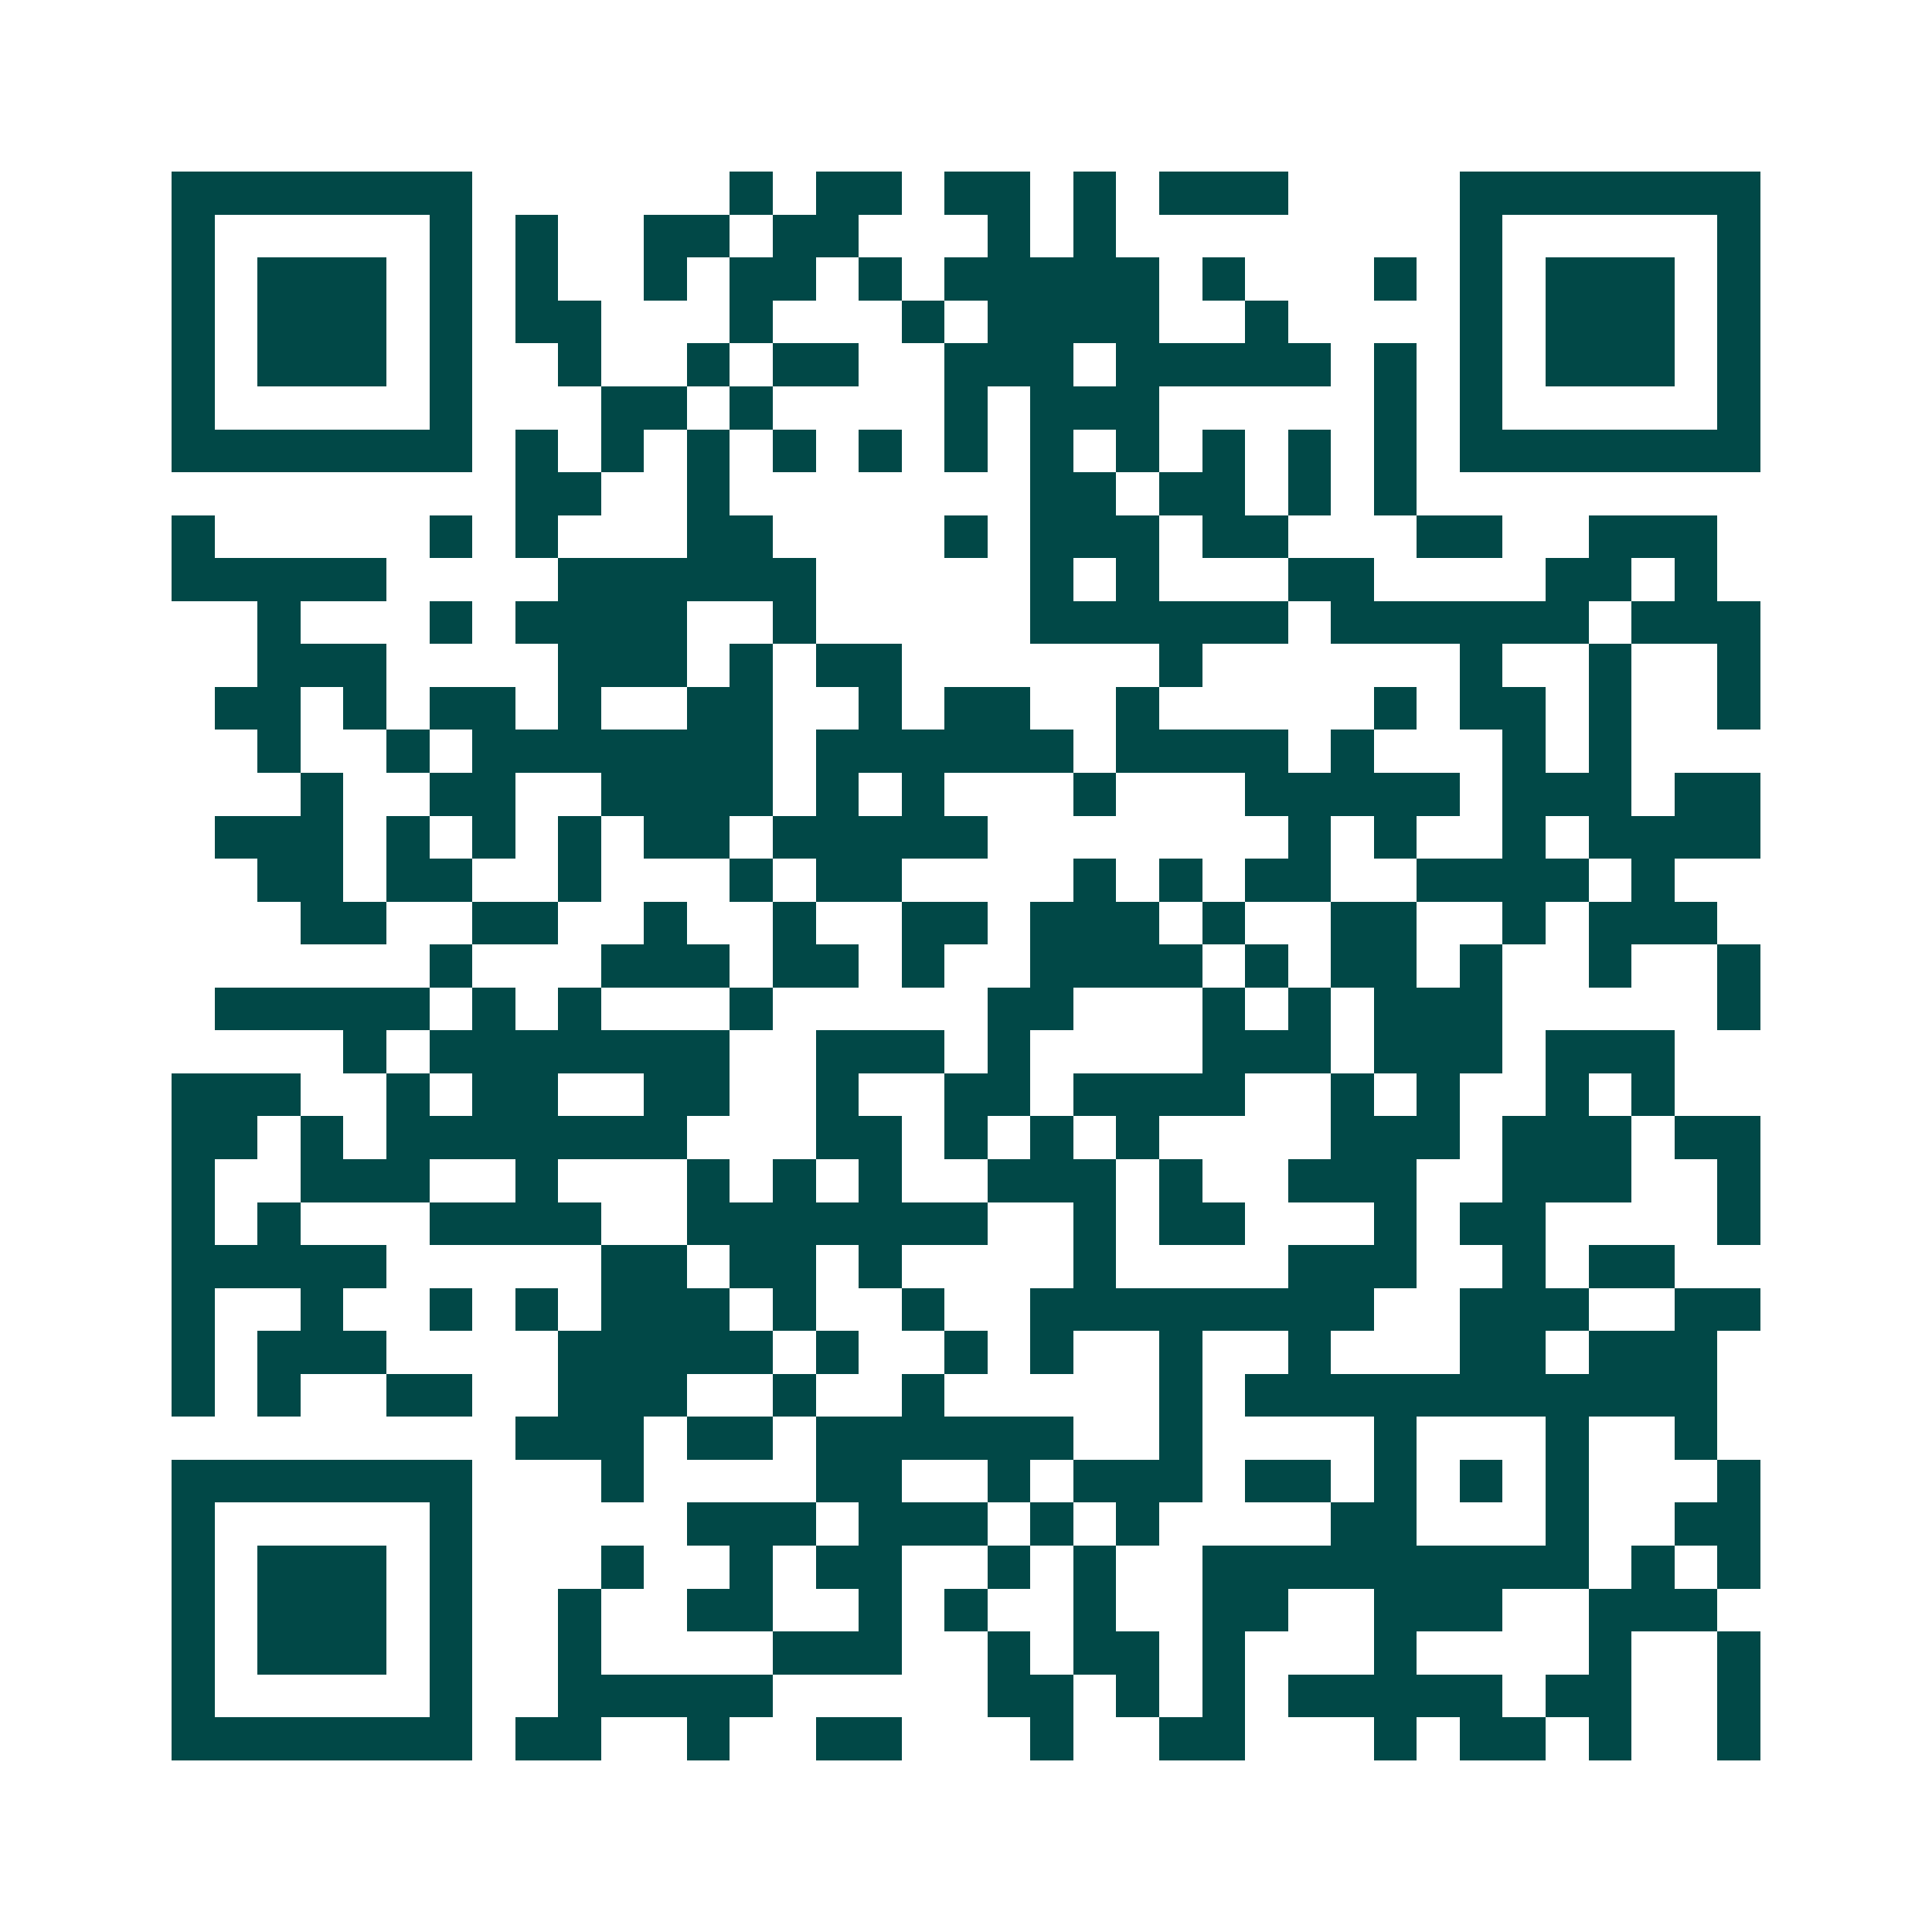 <svg xmlns="http://www.w3.org/2000/svg" width="200" height="200" viewBox="0 0 45 45" shape-rendering="crispEdges"><path fill="#ffffff" d="M0 0h45v45H0z"/><path stroke="#014847" d="M4 4.5h7m6 0h1m1 0h2m1 0h2m1 0h1m1 0h3m4 0h7M4 5.5h1m5 0h1m1 0h1m2 0h2m1 0h2m3 0h1m1 0h1m8 0h1m5 0h1M4 6.5h1m1 0h3m1 0h1m1 0h1m2 0h1m1 0h2m1 0h1m1 0h5m1 0h1m3 0h1m1 0h1m1 0h3m1 0h1M4 7.5h1m1 0h3m1 0h1m1 0h2m3 0h1m3 0h1m1 0h4m2 0h1m4 0h1m1 0h3m1 0h1M4 8.5h1m1 0h3m1 0h1m2 0h1m2 0h1m1 0h2m2 0h3m1 0h5m1 0h1m1 0h1m1 0h3m1 0h1M4 9.5h1m5 0h1m3 0h2m1 0h1m4 0h1m1 0h3m5 0h1m1 0h1m5 0h1M4 10.5h7m1 0h1m1 0h1m1 0h1m1 0h1m1 0h1m1 0h1m1 0h1m1 0h1m1 0h1m1 0h1m1 0h1m1 0h7M12 11.5h2m2 0h1m7 0h2m1 0h2m1 0h1m1 0h1M4 12.5h1m5 0h1m1 0h1m3 0h2m4 0h1m1 0h3m1 0h2m3 0h2m2 0h3M4 13.5h5m4 0h6m5 0h1m1 0h1m3 0h2m4 0h2m1 0h1M6 14.5h1m3 0h1m1 0h4m2 0h1m5 0h6m1 0h6m1 0h3M6 15.5h3m4 0h3m1 0h1m1 0h2m6 0h1m6 0h1m2 0h1m2 0h1M5 16.5h2m1 0h1m1 0h2m1 0h1m2 0h2m2 0h1m1 0h2m2 0h1m5 0h1m1 0h2m1 0h1m2 0h1M6 17.5h1m2 0h1m1 0h7m1 0h6m1 0h4m1 0h1m3 0h1m1 0h1M7 18.5h1m2 0h2m2 0h4m1 0h1m1 0h1m3 0h1m3 0h5m1 0h3m1 0h2M5 19.5h3m1 0h1m1 0h1m1 0h1m1 0h2m1 0h5m7 0h1m1 0h1m2 0h1m1 0h4M6 20.5h2m1 0h2m2 0h1m3 0h1m1 0h2m4 0h1m1 0h1m1 0h2m2 0h4m1 0h1M7 21.5h2m2 0h2m2 0h1m2 0h1m2 0h2m1 0h3m1 0h1m2 0h2m2 0h1m1 0h3M10 22.5h1m3 0h3m1 0h2m1 0h1m2 0h4m1 0h1m1 0h2m1 0h1m2 0h1m2 0h1M5 23.5h5m1 0h1m1 0h1m3 0h1m5 0h2m3 0h1m1 0h1m1 0h3m5 0h1M8 24.5h1m1 0h7m2 0h3m1 0h1m4 0h3m1 0h3m1 0h3M4 25.5h3m2 0h1m1 0h2m2 0h2m2 0h1m2 0h2m1 0h4m2 0h1m1 0h1m2 0h1m1 0h1M4 26.5h2m1 0h1m1 0h7m3 0h2m1 0h1m1 0h1m1 0h1m4 0h3m1 0h3m1 0h2M4 27.5h1m2 0h3m2 0h1m3 0h1m1 0h1m1 0h1m2 0h3m1 0h1m2 0h3m2 0h3m2 0h1M4 28.5h1m1 0h1m3 0h4m2 0h7m2 0h1m1 0h2m3 0h1m1 0h2m4 0h1M4 29.5h5m5 0h2m1 0h2m1 0h1m4 0h1m4 0h3m2 0h1m1 0h2M4 30.5h1m2 0h1m2 0h1m1 0h1m1 0h3m1 0h1m2 0h1m2 0h8m2 0h3m2 0h2M4 31.5h1m1 0h3m4 0h5m1 0h1m2 0h1m1 0h1m2 0h1m2 0h1m3 0h2m1 0h3M4 32.5h1m1 0h1m2 0h2m2 0h3m2 0h1m2 0h1m5 0h1m1 0h11M12 33.5h3m1 0h2m1 0h6m2 0h1m4 0h1m3 0h1m2 0h1M4 34.5h7m3 0h1m4 0h2m2 0h1m1 0h3m1 0h2m1 0h1m1 0h1m1 0h1m3 0h1M4 35.5h1m5 0h1m5 0h3m1 0h3m1 0h1m1 0h1m4 0h2m3 0h1m2 0h2M4 36.5h1m1 0h3m1 0h1m3 0h1m2 0h1m1 0h2m2 0h1m1 0h1m2 0h9m1 0h1m1 0h1M4 37.5h1m1 0h3m1 0h1m2 0h1m2 0h2m2 0h1m1 0h1m2 0h1m2 0h2m2 0h3m2 0h3M4 38.5h1m1 0h3m1 0h1m2 0h1m4 0h3m2 0h1m1 0h2m1 0h1m3 0h1m4 0h1m2 0h1M4 39.5h1m5 0h1m2 0h5m5 0h2m1 0h1m1 0h1m1 0h5m1 0h2m2 0h1M4 40.5h7m1 0h2m2 0h1m2 0h2m3 0h1m2 0h2m3 0h1m1 0h2m1 0h1m2 0h1"/></svg>
